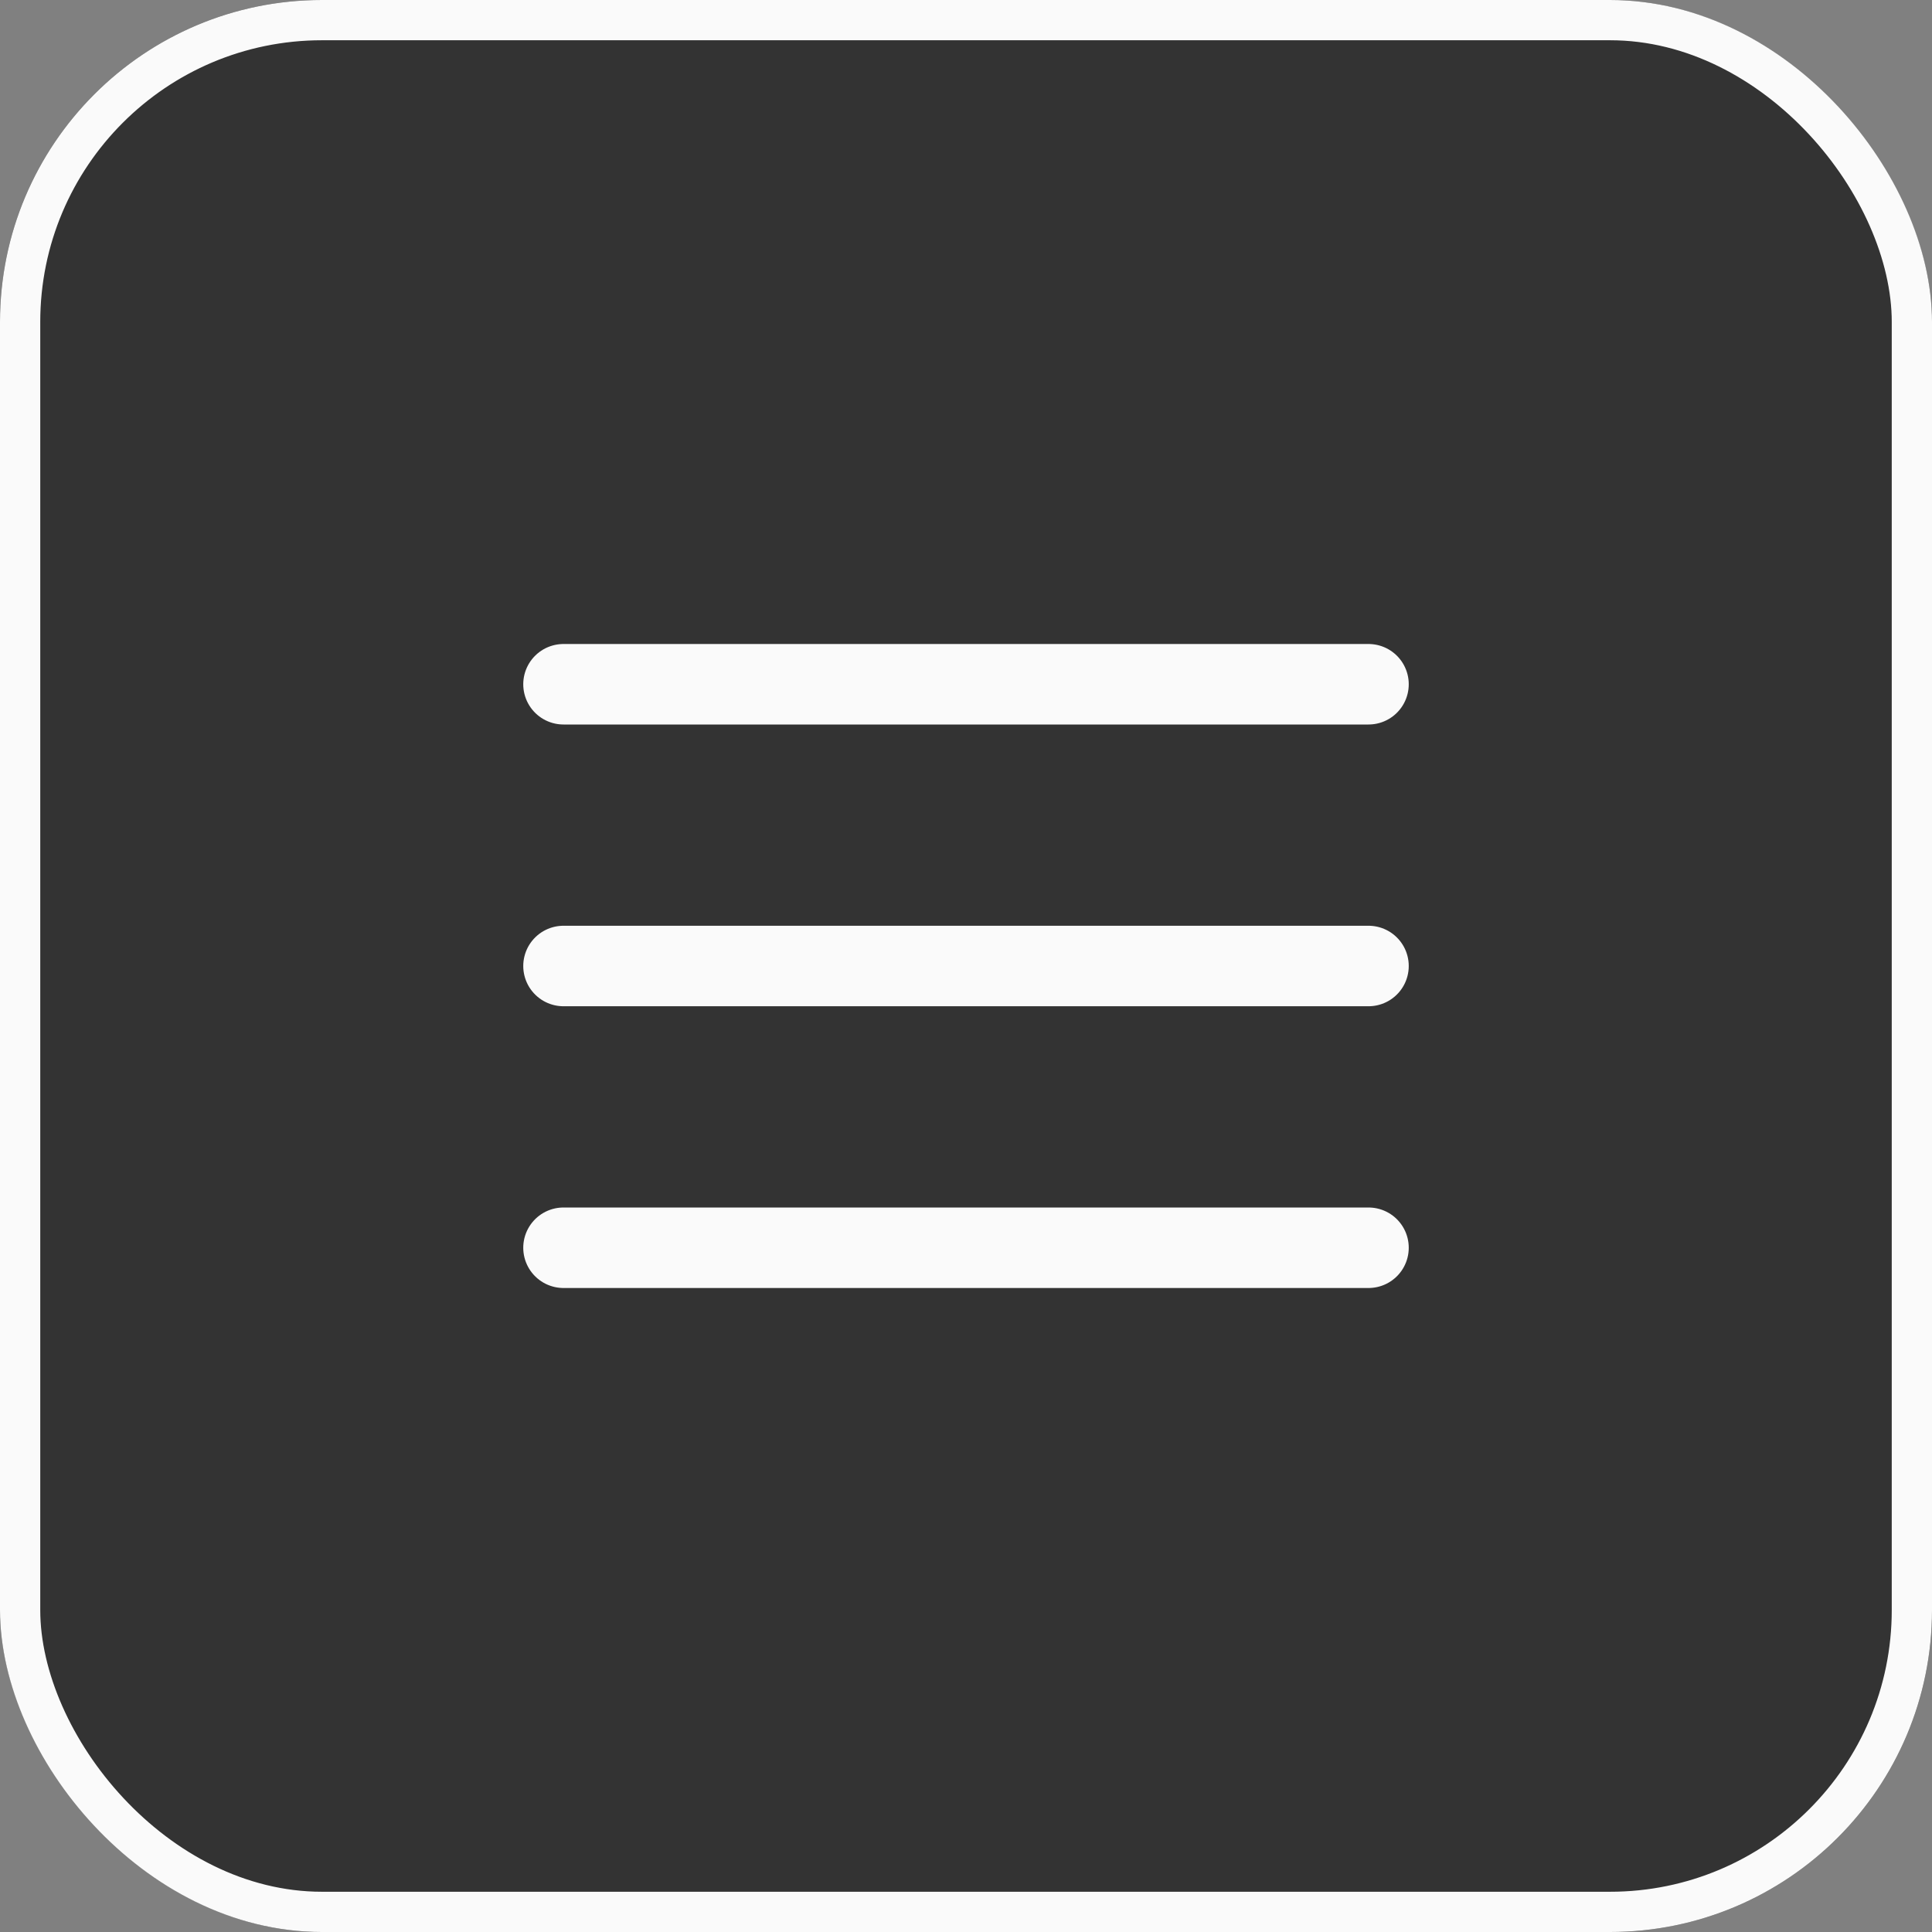 <svg xmlns="http://www.w3.org/2000/svg" width="48" height="48" viewBox="0 0 48 48" fill="none"><rect x="0" y="0" width="48" height="48" fill="#808080" stroke="none"/><g clip-path="url(#clip0_1116_956)"><path d="M0 0H48V48H0V0Z" fill="#333333"></path><path d="M14 17H34" stroke="#FAFAFA" stroke-width="2" stroke-linecap="round"></path><path d="M14 24H34" stroke="#FAFAFA" stroke-width="2" stroke-linecap="round"></path><path d="M14 31H34" stroke="#FAFAFA" stroke-width="2" stroke-linecap="round"></path></g><rect x="0.5" y="0.5" width="47" height="47" rx="7.5" stroke="#FAFAFA"></rect><defs><clipPath id="clip0_1116_956"><rect width="48" height="48" rx="8" fill="white"></rect></clipPath></defs></svg>